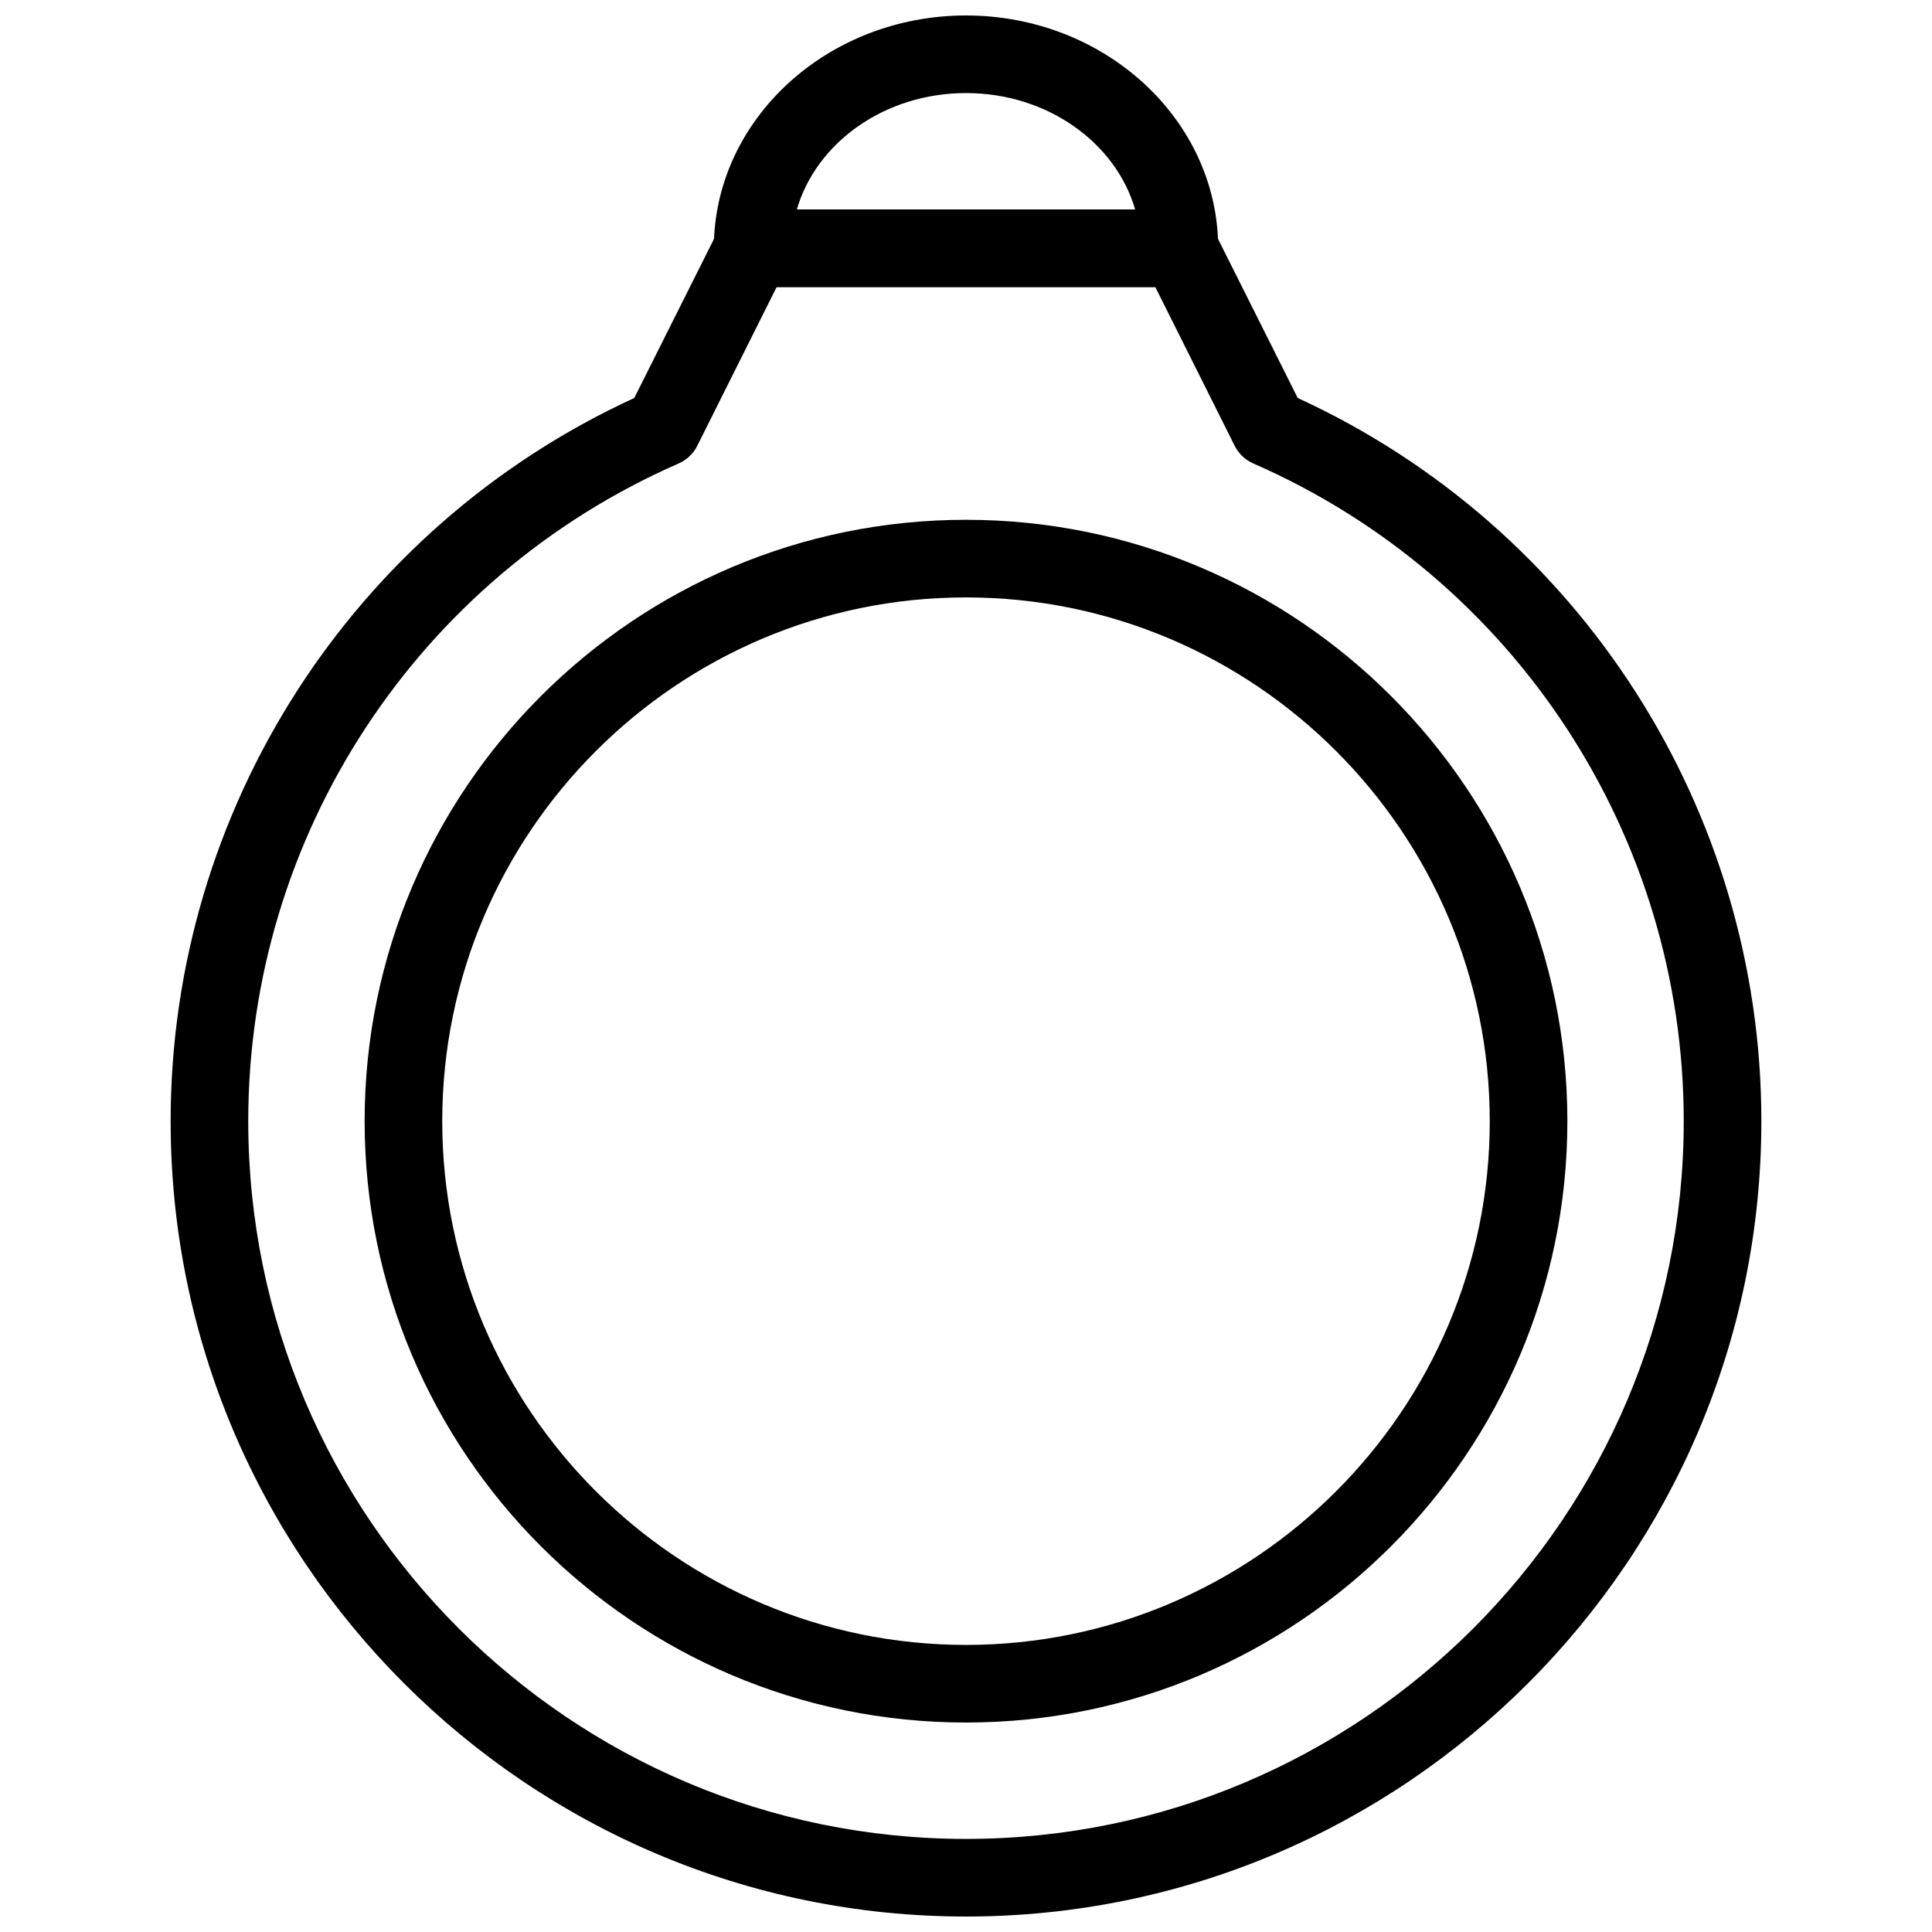 <?xml version="1.0" encoding="UTF-8"?>
<!-- Uploaded to: ICON Repo, www.svgrepo.com, Generator: ICON Repo Mixer Tools -->
<svg width="800px" height="800px" version="1.1" viewBox="144 144 512 512" xmlns="http://www.w3.org/2000/svg">
 <defs>
  <clipPath id="b">
   <path d="m333 148.09h134v72.906h-134z"/>
  </clipPath>
  <clipPath id="a">
   <path d="m189 199h422v452.9h-422z"/>
  </clipPath>
 </defs>
 <path d="m400 600.49c-87.91 0-159.37-71.457-159.37-159.37s71.457-159.37 159.37-159.37 159.37 71.457 159.37 159.37-71.461 159.37-159.37 159.37zm0-298.17c-76.496 0-138.8 62.309-138.8 138.8s62.309 138.8 138.8 138.8 138.8-62.309 138.8-138.8-62.309-138.8-138.8-138.8z"/>
 <g clip-path="url(#b)">
  <path d="m456.55 220.07h-113.1c-5.656 0-10.281-4.625-10.281-10.281 0-34.031 30.023-61.691 66.832-61.691s66.832 27.656 66.832 61.691c0 5.656-4.629 10.281-10.285 10.281zm-101.38-20.562h89.656c-5.141-17.684-23.238-30.844-44.828-30.844-21.59-0.004-39.684 13.156-44.828 30.844z"/>
 </g>
 <g clip-path="url(#a)">
  <path d="m400 651.9c-116.18 0-210.78-94.594-210.78-210.78 0-82.461 48.117-157.31 122.87-191.65l22.207-44.316c1.746-3.496 5.348-5.656 9.152-5.656h113.1c3.906 0 7.504 2.16 9.152 5.656l22.207 44.316c74.746 34.34 122.87 109.19 122.87 191.65 0 116.18-94.594 210.78-210.78 210.78zm-50.176-431.84-20.977 41.949c-1.027 2.16-2.879 3.906-5.039 4.832-69.297 30.332-114.02 98.707-114.02 174.28 0 104.88 85.34 190.21 190.21 190.21s190.21-85.34 190.21-190.21c0-75.57-44.727-143.95-114.03-174.28-2.16-0.926-4.012-2.672-5.039-4.832l-20.977-41.949z"/>
 </g>
</svg>